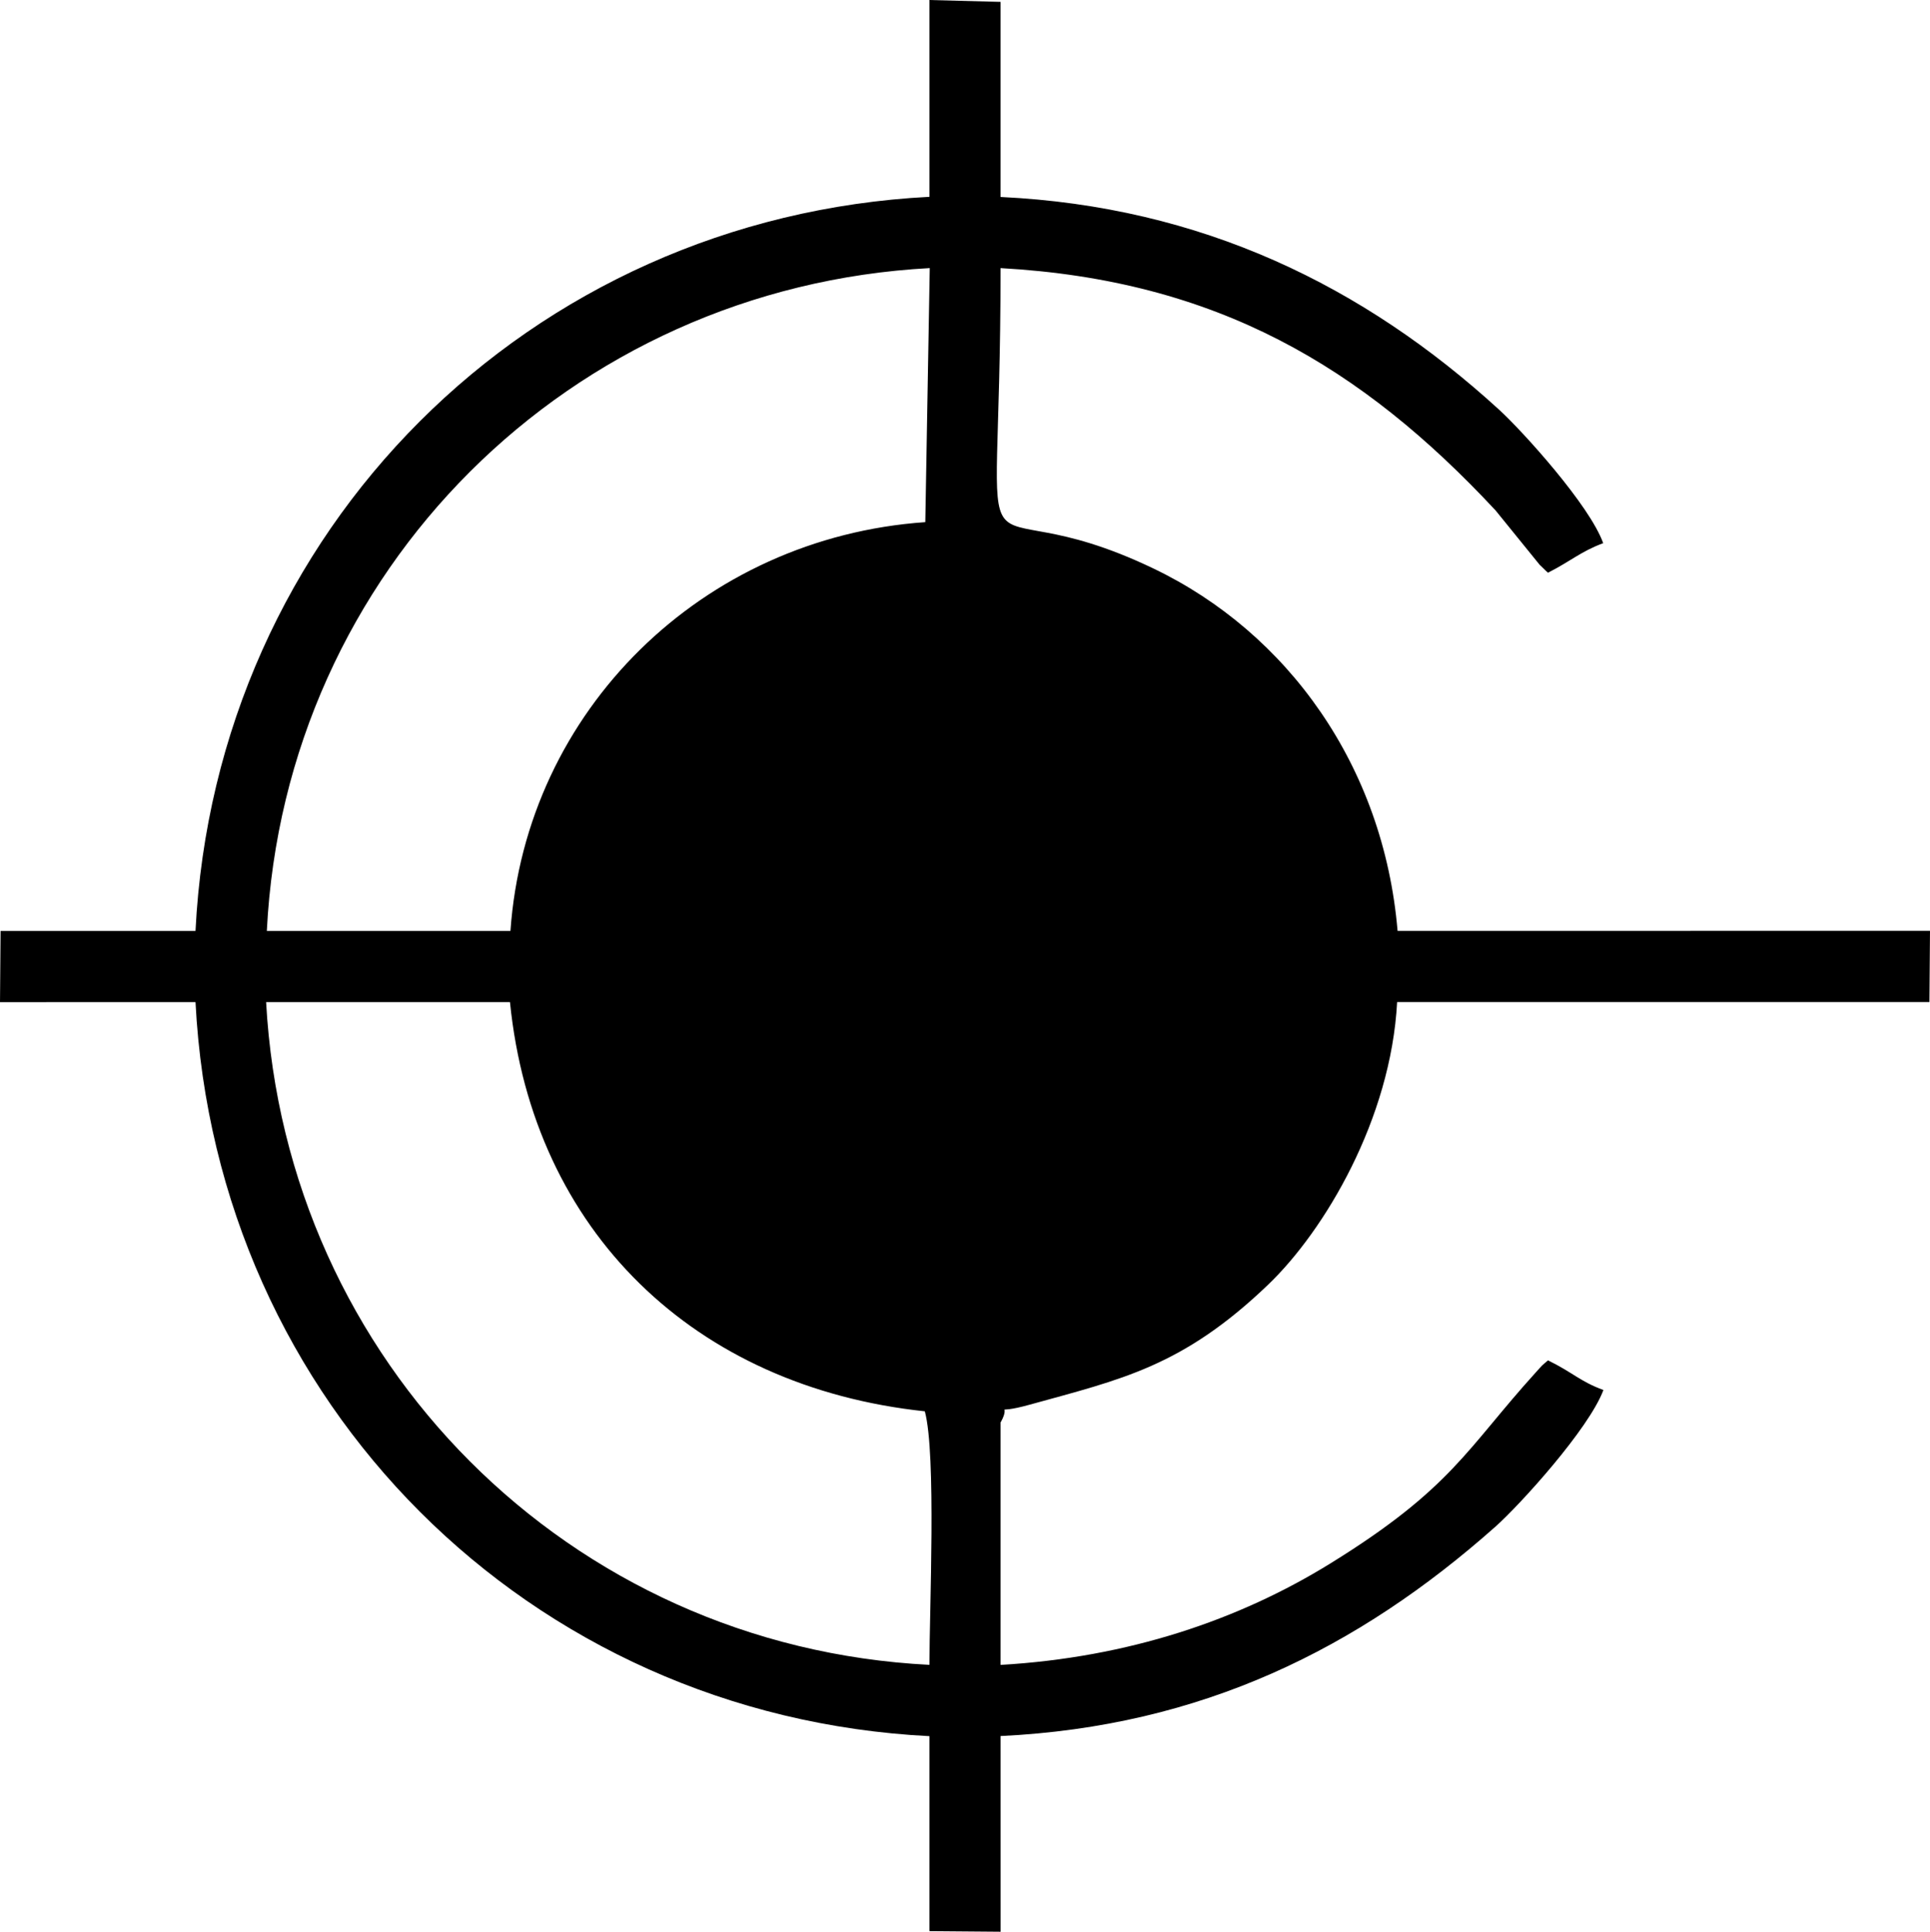 <?xml version="1.0" encoding="UTF-8"?> <svg xmlns="http://www.w3.org/2000/svg" xmlns:xlink="http://www.w3.org/1999/xlink" xmlns:xodm="http://www.corel.com/coreldraw/odm/2003" xml:space="preserve" width="91.09mm" height="91.151mm" version="1.1" style="shape-rendering:geometricPrecision; text-rendering:geometricPrecision; image-rendering:optimizeQuality; fill-rule:evenodd; clip-rule:evenodd" viewBox="0 0 979.55 980.21"> <defs> <style type="text/css"> .fil0 {fill:black} </style> </defs> <g id="Слой_x0020_1">  <path class="fil0" d="M471.72 99.87c-203.32,10.48 -362.36,169.29 -372.5,372.5l-98.93 0 -0.29 36.13 99.22 -0.03c10.46,203.45 169.27,362.23 372.5,372.5l-0 98.93 36.13 0.3 -0.02 -99.29c102.07,-4.89 181.55,-44.45 251.11,-106.2 12.45,-11.05 47.45,-49.58 54.86,-69.38 -11.92,-4.39 -15.51,-8.89 -28.12,-15.05 -3.57,3.03 -2.46,1.99 -6.22,6.13 -35.08,38.68 -42.49,58.77 -104.33,96.97 -46.28,28.59 -102.49,47.69 -167.31,51.43l0 -122.98c6.21,-11.11 -5.68,-3.39 14.81,-9.07 46.43,-12.85 77.55,-19.24 121.01,-60.9 28.73,-27.54 62.3,-84.05 65.46,-143.4l270.16 0 0.29 -36.13 -270.22 0.03c-7.09,-83.62 -55.74,-151.24 -123.94,-183.9 -98.68,-47.27 -77.57,29.92 -77.57,-152.41 109.59,6.1 183.18,49.89 251.27,122.98l22.33 27.53c0.54,0.56 1.65,1.58 2.1,2.03 0.45,0.46 1.39,1.4 2.15,2.03 12.05,-6.17 16.61,-10.75 28.02,-15 -6.85,-19.24 -40.83,-56.75 -52.77,-67.67 -68.67,-62.8 -150.99,-103.15 -253.1,-108l0 -98.99 -36.1 -0.95 0 99.87zm-336.3 372.5l123.65 0c7.88,-111.91 97.47,-199.57 210.55,-207.42l2.26 -128.91c-182.58,9.75 -327.33,153.46 -336.46,336.33zm336.3 372.4c0,-27.82 3.54,-107.03 -2.34,-128.64 -116.91,-12.42 -198.77,-91.14 -210.55,-207.65l-123.77 0c9.96,182.39 153.8,327.09 336.66,336.3z"></path> </g> </svg> 